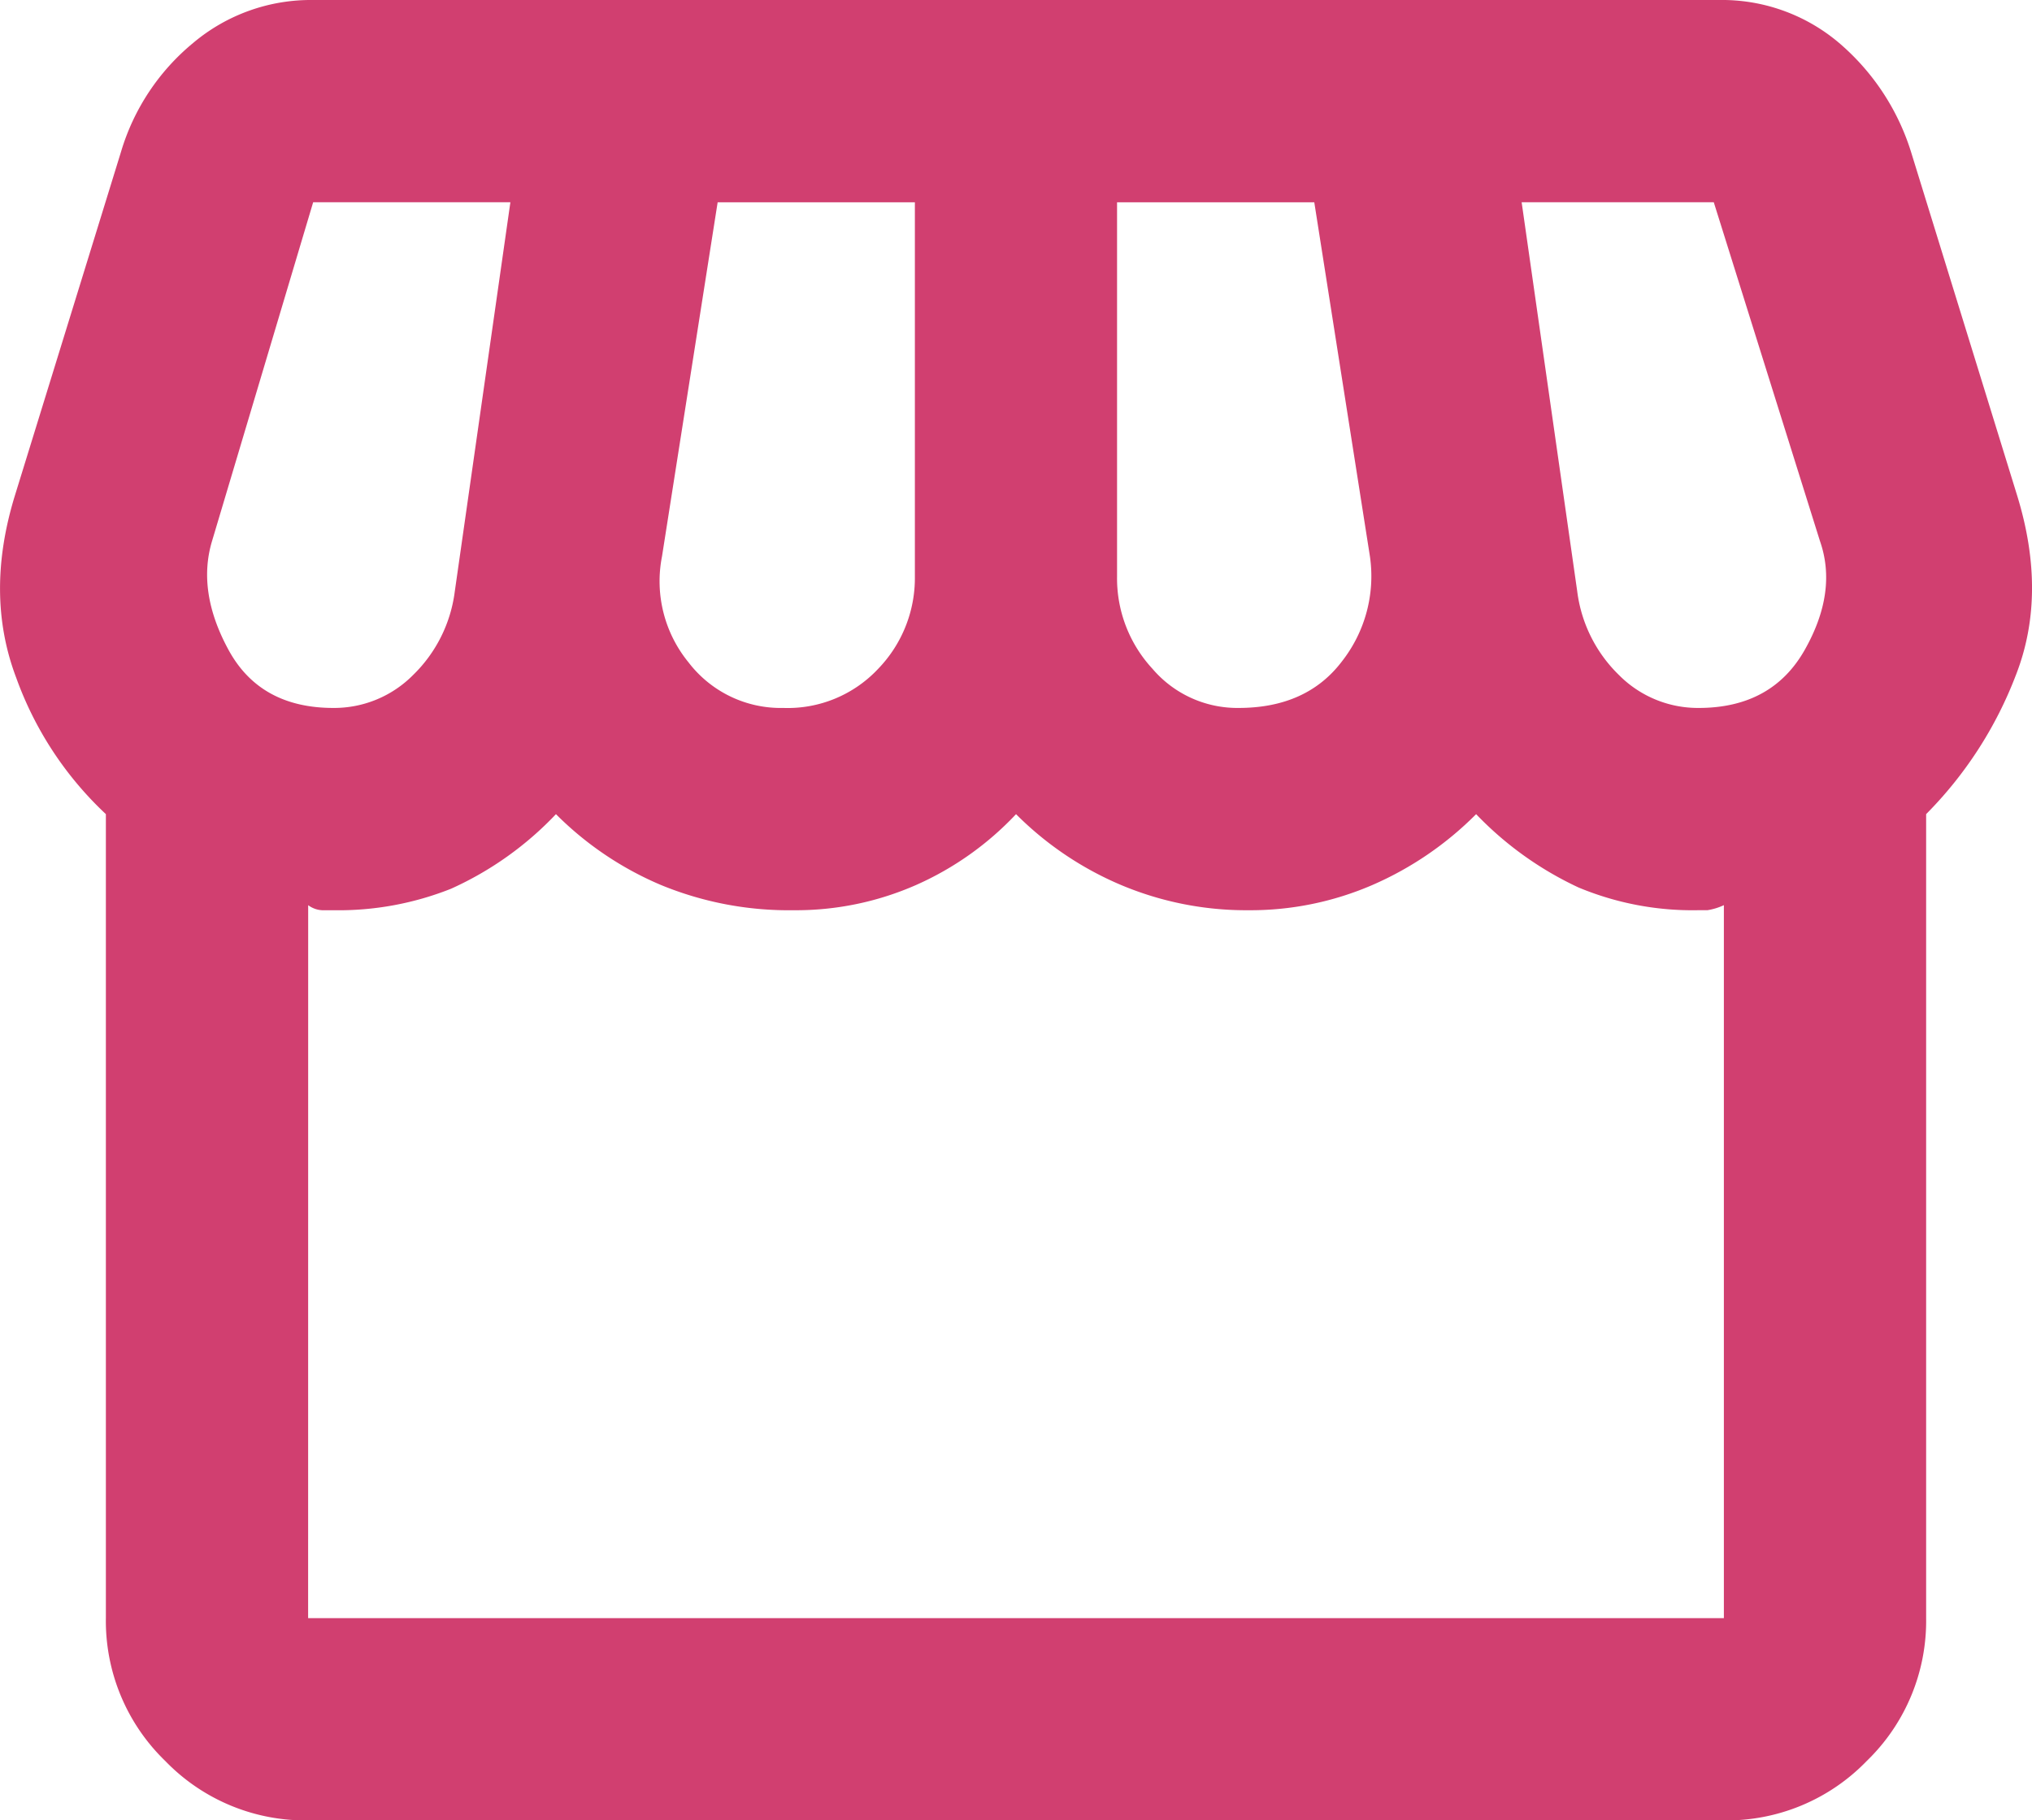 <svg xmlns="http://www.w3.org/2000/svg" width="223.574" height="200.276" viewBox="0 0 223.574 200.276">
  <path id="storefront_24dp_5F6368_FILL0_wght400_GRAD0_opsz24" d="M291.048-750.432v88.456a21.427,21.427,0,0,1-6.537,15.716,21.428,21.428,0,0,1-15.716,6.536H113.024a21.428,21.428,0,0,1-15.716-6.536,21.427,21.427,0,0,1-6.537-15.716v-88.456A38.29,38.29,0,0,1,80.9-765.453q-3.477-9.178-.139-20.028L92.44-823.31a24.589,24.589,0,0,1,7.928-11.961A20.092,20.092,0,0,1,113.58-840H268.239a19.915,19.915,0,0,1,13.074,4.59,25.884,25.884,0,0,1,8.067,12.1l11.683,37.829q3.338,10.849-.139,19.75A43.948,43.948,0,0,1,291.048-750.432Zm-75.66-11.682q7.51,0,11.4-5.146a15.191,15.191,0,0,0,3.06-11.544l-6.12-38.943h-21.7v41.168a14.655,14.655,0,0,0,3.894,10.153A12.279,12.279,0,0,0,215.388-762.114Zm-50.069,0a13.636,13.636,0,0,0,10.431-4.312,14.375,14.375,0,0,0,4.033-10.153v-41.168h-21.7l-6.12,38.943a14.108,14.108,0,0,0,2.921,11.683A12.782,12.782,0,0,0,165.319-762.114Zm-49.513,0a12.235,12.235,0,0,0,8.762-3.618,15.544,15.544,0,0,0,4.59-9.179l6.12-42.837h-21.7l-11.126,37.274q-1.669,5.563,1.808,11.961T115.806-762.114Zm150.208,0q8.067,0,11.683-6.4t1.669-11.961l-11.683-37.274h-21.14l6.12,42.837a15.544,15.544,0,0,0,4.59,9.179A12.235,12.235,0,0,0,266.013-762.114ZM113.024-661.976H268.795v-78.442a6.71,6.71,0,0,1-1.808.555h-.974a32.6,32.6,0,0,1-13.213-2.5,37.551,37.551,0,0,1-11.266-8.066,36.706,36.706,0,0,1-11.4,7.789,33.813,33.813,0,0,1-13.63,2.781,35.5,35.5,0,0,1-14.047-2.781,36.251,36.251,0,0,1-11.544-7.789,33.932,33.932,0,0,1-10.987,7.789,32.84,32.84,0,0,1-13.491,2.781,36.945,36.945,0,0,1-14.6-2.781,36.251,36.251,0,0,1-11.544-7.789,36.567,36.567,0,0,1-11.544,8.206,33.5,33.5,0,0,1-12.935,2.364h-1.252a2.821,2.821,0,0,1-1.53-.555Zm155.771,0h0Z" transform="translate(-79.122 840.001)" fill="#d13f70"/>
</svg>
